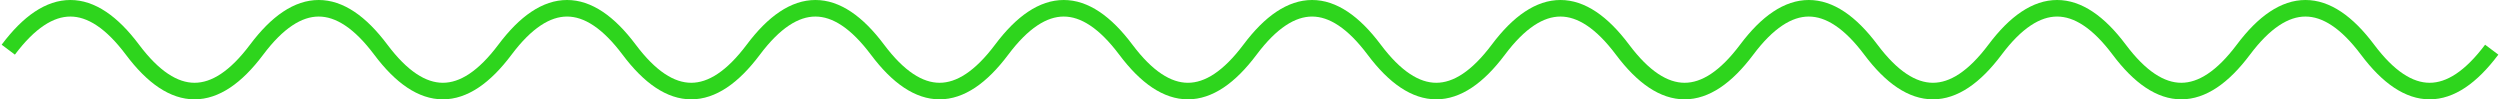 <?xml version="1.0" encoding="UTF-8"?> <svg xmlns="http://www.w3.org/2000/svg" width="302" height="12" viewBox="0 0 302 12" fill="none"><path d="M1 6C6 -0.667 11 -0.667 16 6C21 12.667 26 12.667 31 6C36 -0.667 41 -0.667 46 6C51 12.667 56 12.667 61 6C66 -0.667 71 -0.667 76 6C81 12.667 86 12.667 91 6C96 -0.667 101 -0.667 106 6C111 12.667 116 12.667 121 6C126 -0.667 131 -0.667 136 6C141 12.667 146 12.667 151 6C156 -0.667 161 -0.667 166 6C171 12.667 176 12.667 181 6C186 -0.667 191 -0.667 196 6C201 12.667 206 12.667 211 6C216 -0.667 221 -0.667 226 6C231 12.667 236 12.667 241 6C246 -0.667 251 -0.667 256 6C261 12.667 266 12.667 271 6C276 -0.667 281 -0.667 286 6C291 12.667 296 12.667 301 6" stroke="#2ED51D" stroke-width="2"></path></svg> 